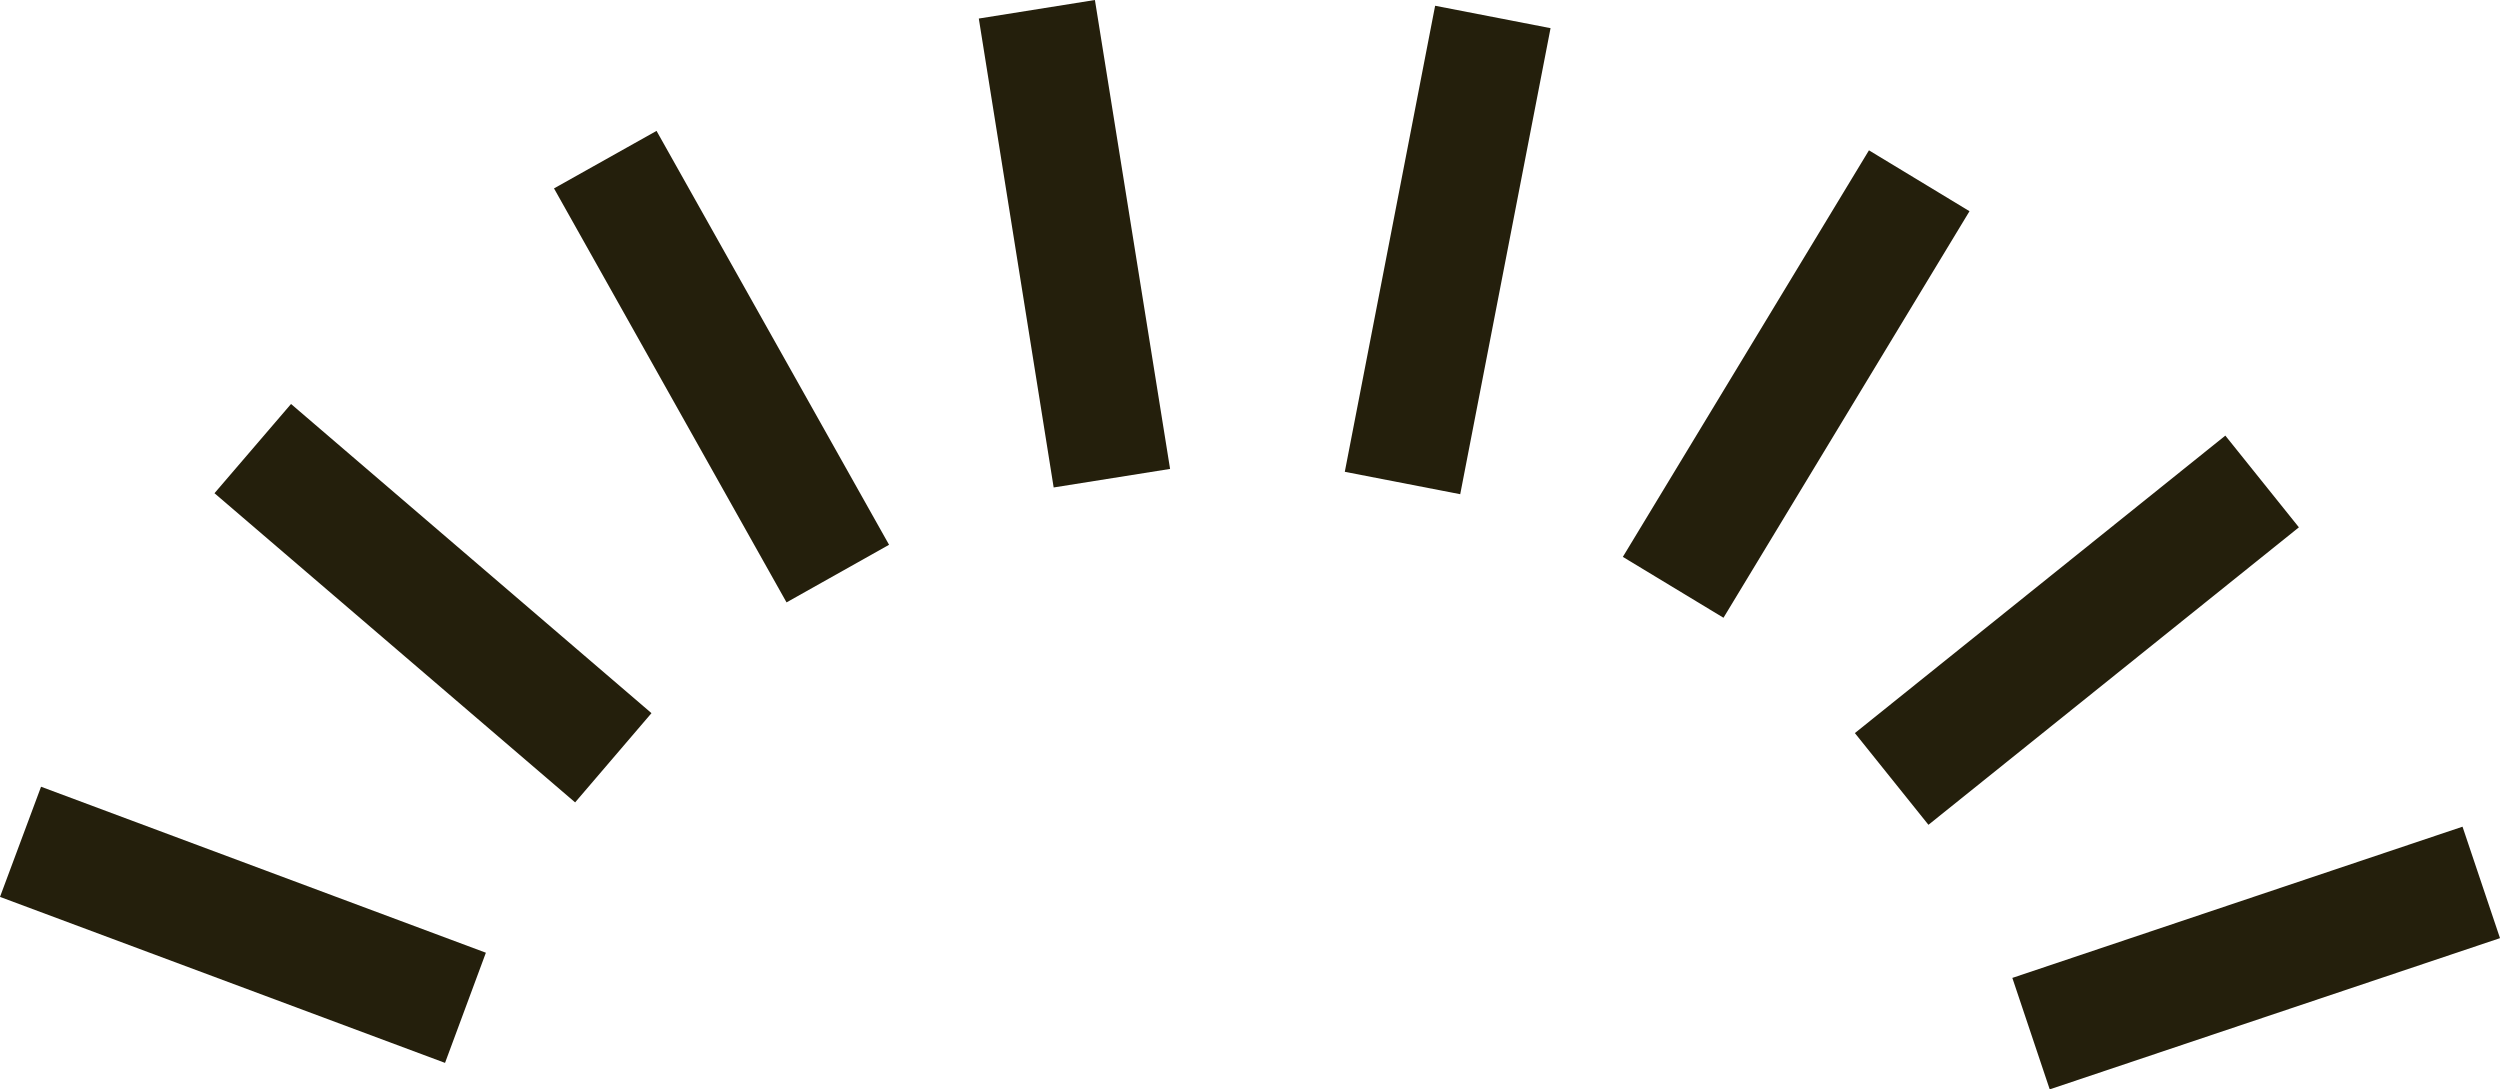 <svg xmlns="http://www.w3.org/2000/svg" viewBox="0 0 252.12 109.86"><defs><style>.cls-1{fill:#241f0c;}</style></defs><g id="Capa_2" data-name="Capa 2"><g id="Capa_1-2" data-name="Capa 1"><path class="cls-1" d="M44.88,107.19,0,90.45,4.14,79.34,49,96.08Z"></path><path class="cls-1" d="M58,80.92,21.63,49.74l7.72-9L65.7,71.92Z"></path><path class="cls-1" d="M79.32,60.75,55.87,19l10.34-5.8L89.66,54.94Z"></path><path class="cls-1" d="M106.26,49.16,98.71,1.87,110.42,0,118,47.29Z"></path><path class="cls-1" d="M135.62,47.58l9.11-47,11.64,2.26-9.11,47Z"></path><path class="cls-1" d="M163.66,56.16l24.82-41,10.14,6.14-24.81,41Z"></path><path class="cls-1" d="M187.06,73.93l37.36-30,7.42,9.25-37.36,30Z"></path><path class="cls-1" d="M202.94,98.62l45.4-15.25,3.78,11.24-45.41,15.25Z"></path></g></g></svg>